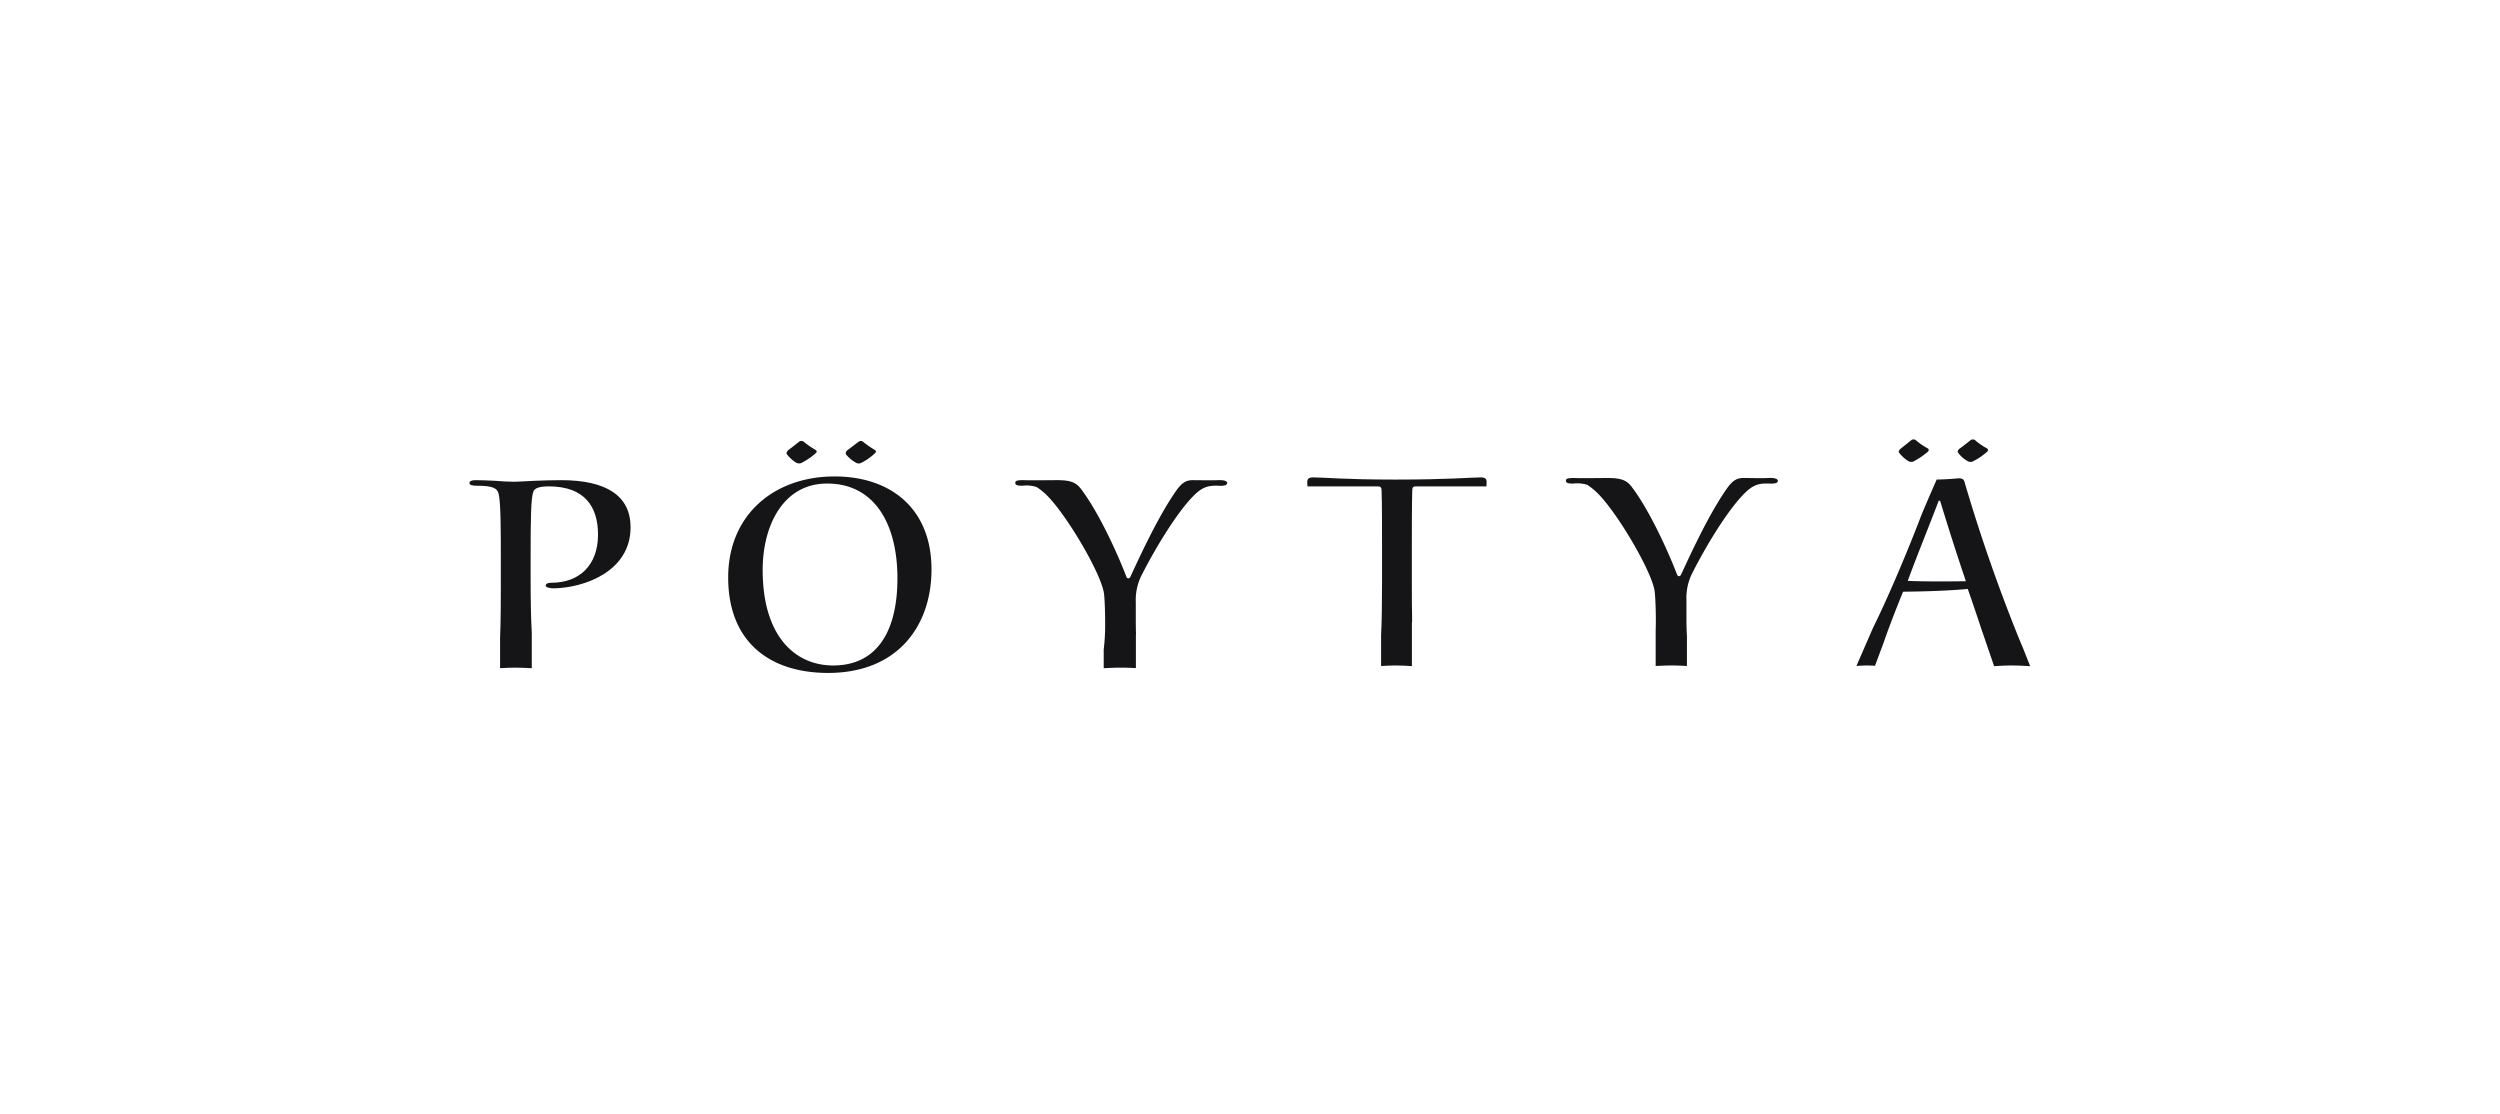 <?xml version="1.0" encoding="UTF-8"?> <svg xmlns="http://www.w3.org/2000/svg" xmlns:xlink="http://www.w3.org/1999/xlink" width="916" height="408" viewBox="0 0 916 408"><defs><style> .cls-1 { fill: none; } .cls-2 { clip-path: url(#clip-poytya-logo-hurraa); } .cls-3 { fill: #fff; } .cls-4 { clip-path: url(#clip-path); } .cls-5 { fill: #151518; } </style><clipPath id="clip-path"><rect id="Rectangle_1741" data-name="Rectangle 1741" class="cls-1" width="571.87" height="85.561"></rect></clipPath><clipPath id="clip-poytya-logo-hurraa"><rect width="916" height="408"></rect></clipPath></defs><g id="poytya-logo-hurraa" class="cls-2"><rect class="cls-3" width="916" height="408"></rect><rect id="Rectangle_1615" data-name="Rectangle 1615" class="cls-3" width="760" height="280" transform="translate(78 64)"></rect><g id="Group_2848" data-name="Group 2848" transform="translate(172 161)"><g id="Group_2847" data-name="Group 2847" class="cls-4" transform="translate(0 0)"><path id="Path_7841" data-name="Path 7841" class="cls-5" d="M86.017,13.282c20.445,0,35.474,11.7,35.474,34.066,0,20.78-12.486,37.922-37.881,37.922-21.433,0-36.616-11.356-36.616-34.97,0-23.275,17.17-37.018,38.882-37.018Zm-2.843,2.6c-15.748,0-23.545,15-23.545,31.686,0,24.29,11.911,34.968,25.823,34.968,16.605,0,23.553-13.281,23.553-31.889,0-20.564-8.792-34.764-25.69-34.764ZM73.112.443a1.619,1.619,0,0,1,1.408,0,35.191,35.191,0,0,0,4.406,3.073c.559.345.7.795.125,1.251A23.73,23.73,0,0,1,73.674,8.4a2.188,2.188,0,0,1-1.854-.224,12.96,12.96,0,0,1-3.268-2.96c-.28-.331-.28-.791.44-1.58,1.126-.8,3.543-2.728,4.12-3.194m21.839,0a1.374,1.374,0,0,1,1.281,0,35.312,35.312,0,0,0,4.4,3.073c.563.345.706.795.143,1.251A20.343,20.343,0,0,1,95.529,8.4a2.092,2.092,0,0,1-1.842-.224,12.572,12.572,0,0,1-3.409-2.834c-.295-.456-.434-.916.424-1.7,1.14-.8,3.547-2.728,4.249-3.194" transform="translate(47.813 0.291)"></path><path id="Path_7842" data-name="Path 7842" class="cls-5" d="M33.631,7.4c-3.264,0-6.672.117-9.783.232-2.855.115-5.685.345-7.822.345-1.547,0-4.107-.121-6.653-.345C6.811,7.518,4.261,7.4,2.266,7.4.847,7.4,0,7.748,0,8.432c0,.787.974,1.017,2.97,1.017,5.685,0,7.4.91,7.809,3.3C11.5,16.6,11.5,26.03,11.5,37.5v8.622c0,4.093,0,12.922-.268,19V76.288c2-.1,3.964-.194,5.516-.194s3.777.095,6.095.2V63.282c-.295-5.15-.424-11.881-.424-19.541v-8.29c0-14.768.143-21.57,1-23.836.434-1.372,2.417-1.935,5.671-1.935,13.071,0,18.024,7.376,18.024,17.711,0,11.13-6.809,17.594-17.027,17.594-1.138,0-2.124.23-2.124,1.025,0,.68,1.267,1.025,3.123,1.025,10.934-.23,27.96-6.133,27.96-22.361C59.04,13.086,50.107,7.4,33.631,7.4" transform="translate(0 7.53)"></path><path id="Path_7843" data-name="Path 7843" class="cls-5" d="M173.509,7.408c-3.405.117-6.4,0-9.369,0-2.859,0-4.406,1.358-6.674,4.775-5.82,8.507-11.776,21.124-16.18,30.659-.434.8-1.138.672-1.434,0-3.25-8.52-10.061-23.5-16.591-32.136-1.854-2.5-3.98-3.3-8.8-3.3-2.839,0-9.216.117-12.494,0-2.124,0-2.828.232-2.828.912v.119c0,.678.551,1.017,2.548,1.017a12.348,12.348,0,0,1,5.249.462,23.685,23.685,0,0,1,4.543,3.851c7.517,8.068,19.3,28.4,20.15,35.208.3,2.494.424,7.261.424,10.561a75.791,75.791,0,0,1-.525,9.96v6.815c2.136-.107,4.287-.212,6.349-.212,1.921,0,3.7.079,5.441.176v-12.2h.065c-.075-1.709-.1-3.4-.1-4.886V52.145a20.207,20.207,0,0,1,1.83-9.3c3.7-7.493,13.2-24.3,20.574-30.889,2.841-2.381,4.979-2.613,7.949-2.5,2.14.117,3.137-.23,3.137-1.017,0-.684-1.14-1.134-3.264-1.031" transform="translate(100.871 7.523)"></path><path id="Path_7844" data-name="Path 7844" class="cls-5" d="M273.526,7.015c-3.4.123-6.389,0-9.357,0-2.845,0-4.406,1.372-6.686,4.783-5.81,8.5-11.778,21.118-16.172,30.647-.432.8-1.136.684-1.432,0-3.248-8.5-10.061-23.505-16.589-32.126-1.856-2.51-3.982-3.3-8.808-3.3-2.841,0-9.218.123-12.482,0-2.124,0-2.857.232-2.857.91v.117c0,.686.581,1.015,2.564,1.015a12.708,12.708,0,0,1,5.261.46,24.575,24.575,0,0,1,4.543,3.861c7.515,8.058,19.281,28.387,20.15,35.206.284,2.5.426,7.265.426,10.553,0,1.376-.028,2.683-.069,3.954v12.8c1.985-.095,3.97-.182,5.891-.182,1.969,0,3.793.087,5.568.182V65.314h.028c-.155-2.237-.206-4.553-.206-6.516V51.759a20.133,20.133,0,0,1,1.852-9.314c3.678-7.487,13.188-24.3,20.564-30.883,2.839-2.4,4.979-2.613,7.951-2.506,2.12.109,3.125-.218,3.125-1.015,0-.678-1.14-1.134-3.266-1.027" transform="translate(202.614 7.122)"></path><path id="Path_7845" data-name="Path 7845" class="cls-5" d="M312.6,75.611c-.141-.3-.292-.613-.432-.94a612.178,612.178,0,0,1-20.586-58.822c-.29-1.263-.851-1.59-2.268-1.59-1.305.1-4.315.4-8,.442,0,0-5.058,11.479-6.056,14.2-2.818,7.43-10.69,26.923-17.267,40.115L251.9,83.009c1.422-.1,2.8-.176,3.9-.176.833,0,1.846.048,2.919.1l3.2-8.616c1.814-5.288,4.5-12.2,7.079-18.512,8.092-.1,16.615-.339,23.7-1.021,1.348,3.827,3.3,9.595,4.979,14.659l4.676,13.642c2-.123,4.045-.254,6.389-.254,2.5,0,4.789.137,6.823.268ZM270.707,51.837c3.137-8.629,8.669-22.258,11.227-29.063.147-.456.557-.456.72,0,2.968,9.766,6.091,19.527,9.357,29.184-8.372.109-15.76.109-21.3-.121M292.578,7.9a2.05,2.05,0,0,0,1.84.228,23.73,23.73,0,0,0,5.4-3.637c.42-.454.42-.912-.157-1.251a22.883,22.883,0,0,1-4.39-3.056,1.5,1.5,0,0,0-1.42,0c-.577.45-2.982,2.387-4.277,3.29-.7.684-.7,1.132-.266,1.588A10.28,10.28,0,0,0,292.578,7.9m-21.716,0a2.107,2.107,0,0,0,1.842.228,27.746,27.746,0,0,0,5.389-3.637c.426-.454.426-.912-.139-1.251A22.777,22.777,0,0,1,273.562.179a1.5,1.5,0,0,0-1.434,0c-.549.45-2.968,2.387-4.107,3.29-.716.684-.716,1.132-.422,1.477A12.923,12.923,0,0,0,270.863,7.9" transform="translate(256.291 0.001)"></path><path id="Path_7846" data-name="Path 7846" class="cls-5" d="M215.6,6.9c-3.262,0-11.778.8-31.21.8-18.756,0-25.976-.8-29.957-.8-1.983,0-2.276.674-2.276,1.82.024.446.063.954.087,1.479h25.744c1.14,0,1.424.335,1.424,2.048.151,3.516.151,14.642.151,20.548v11.8c0,8.465-.093,15.242-.345,20V76.011c1.894-.109,3.7-.2,5.171-.2,1.933,0,4.021.1,6.121.23v-16.2h.087c-.111-4.255-.111-9.44-.111-16.043V32.79c0-5.794,0-16.579.139-20.548,0-1.818.28-2.048,1.408-2.048h25.793c.028-.559.054-1.1.054-1.588,0-1.138-.438-1.711-2.282-1.711" transform="translate(154.814 7.017)"></path></g></g></g></svg> 